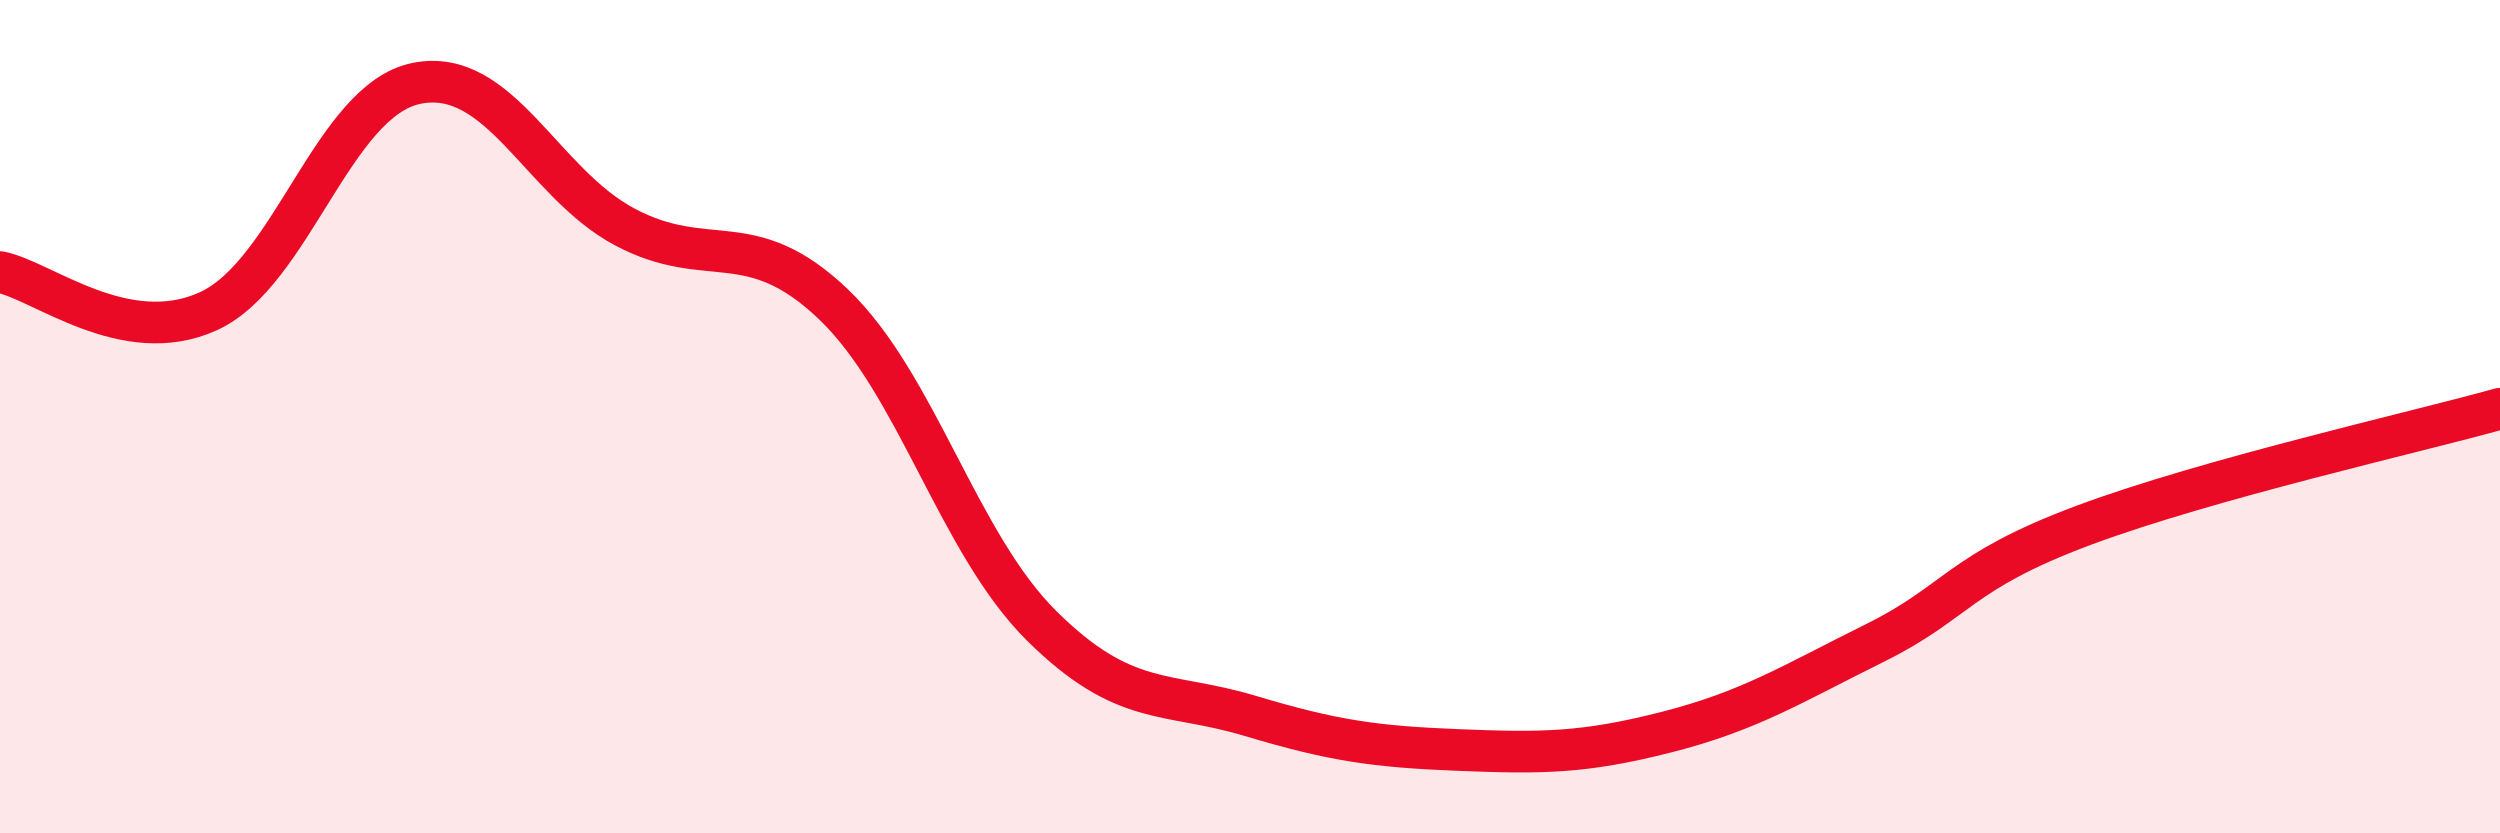
    <svg width="60" height="20" viewBox="0 0 60 20" xmlns="http://www.w3.org/2000/svg">
      <path
        d="M 0,6.53 C 1,6.72 3,8.38 5,7.47 C 7,6.56 8,2.4 10,2 C 12,1.6 13,4.39 15,5.45 C 17,6.51 18,5.39 20,7.3 C 22,9.21 23,13.04 25,15.02 C 27,17 28,16.58 30,17.18 C 32,17.78 33,17.92 35,18 C 37,18.08 38,18.08 40,17.57 C 42,17.06 43,16.42 45,15.43 C 47,14.44 47,13.73 50,12.61 C 53,11.49 58,10.37 60,9.81L60 20L0 20Z"
        fill="#EB0A25"
        opacity="0.1"
        stroke-linecap="round"
        stroke-linejoin="round"
      />
      <path
        d="M 0,6.53 C 1,6.72 3,8.38 5,7.47 C 7,6.56 8,2.4 10,2 C 12,1.6 13,4.39 15,5.45 C 17,6.51 18,5.39 20,7.3 C 22,9.21 23,13.04 25,15.02 C 27,17 28,16.58 30,17.18 C 32,17.78 33,17.92 35,18 C 37,18.08 38,18.08 40,17.57 C 42,17.06 43,16.42 45,15.43 C 47,14.44 47,13.73 50,12.61 C 53,11.49 58,10.37 60,9.81"
        stroke="#EB0A25"
        stroke-width="1"
        fill="none"
        stroke-linecap="round"
        stroke-linejoin="round"
      />
    </svg>
  